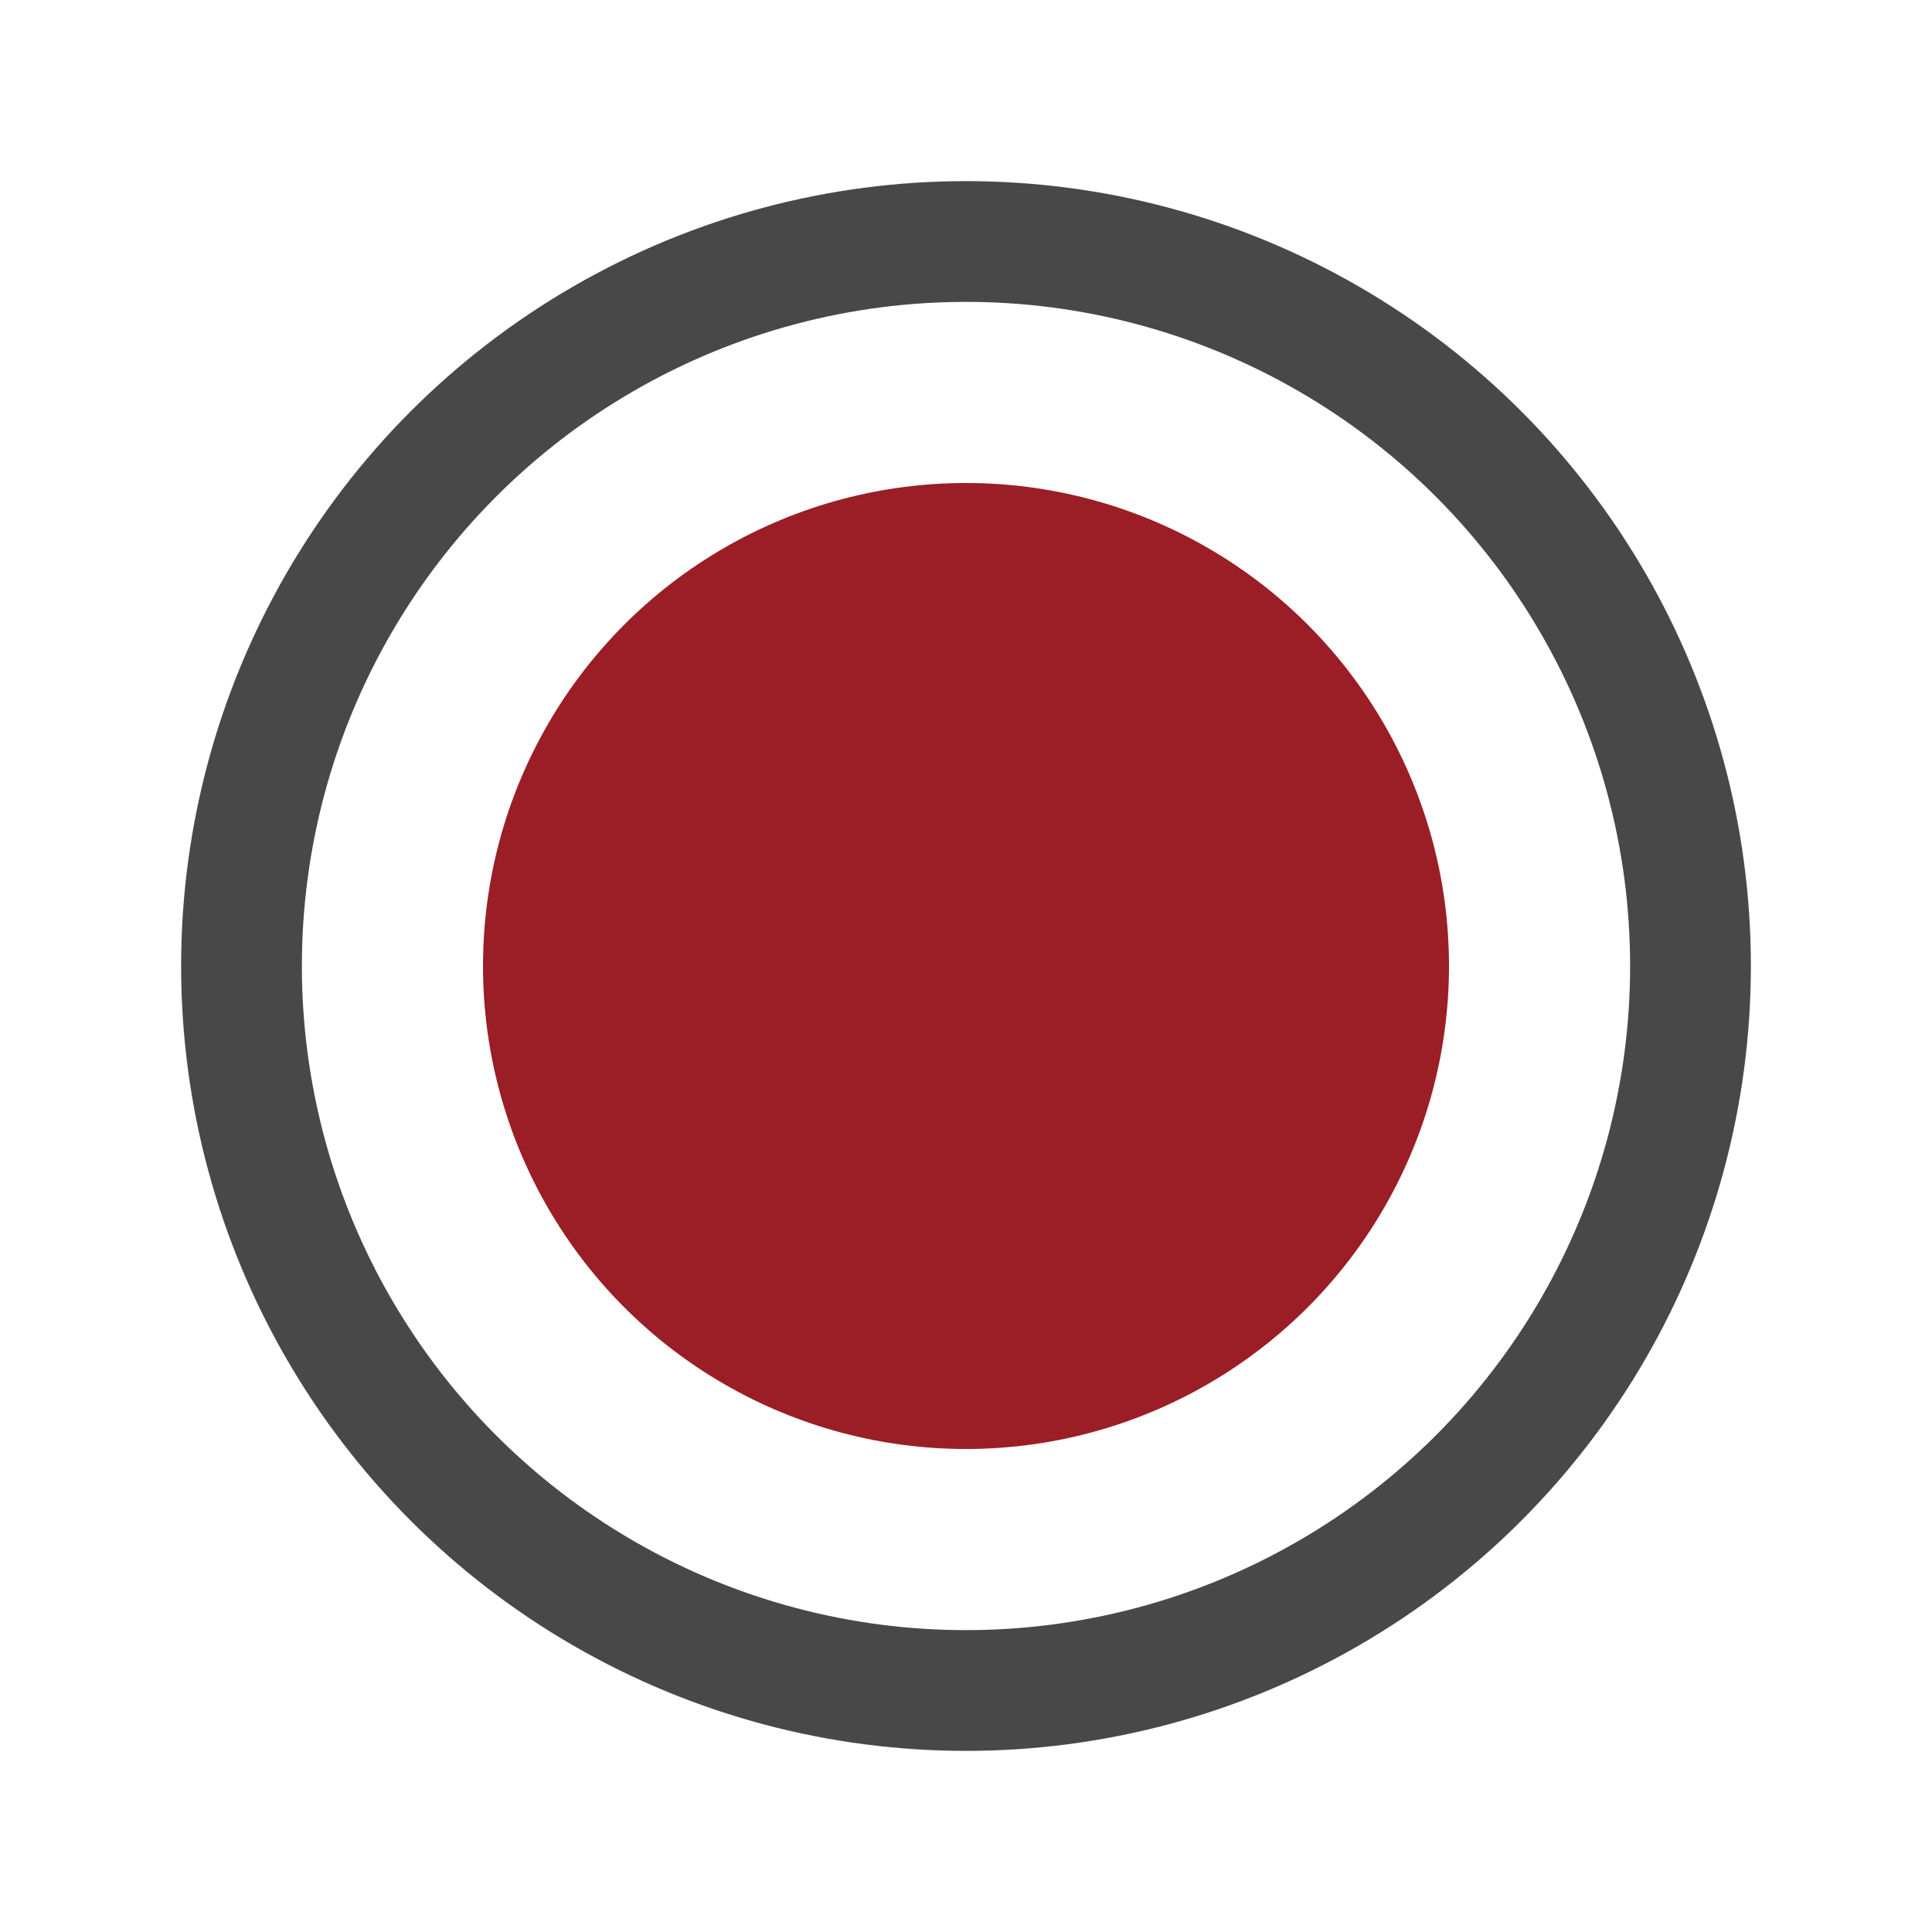<svg width="8" height="8" viewBox="0 0 8 8" fill="none" xmlns="http://www.w3.org/2000/svg">
<circle cx="4" cy="4" r="3" stroke="#484848" stroke-width="0.5"/>
<circle cx="4" cy="4" r="2" fill="#9B1E26"/>
</svg>
